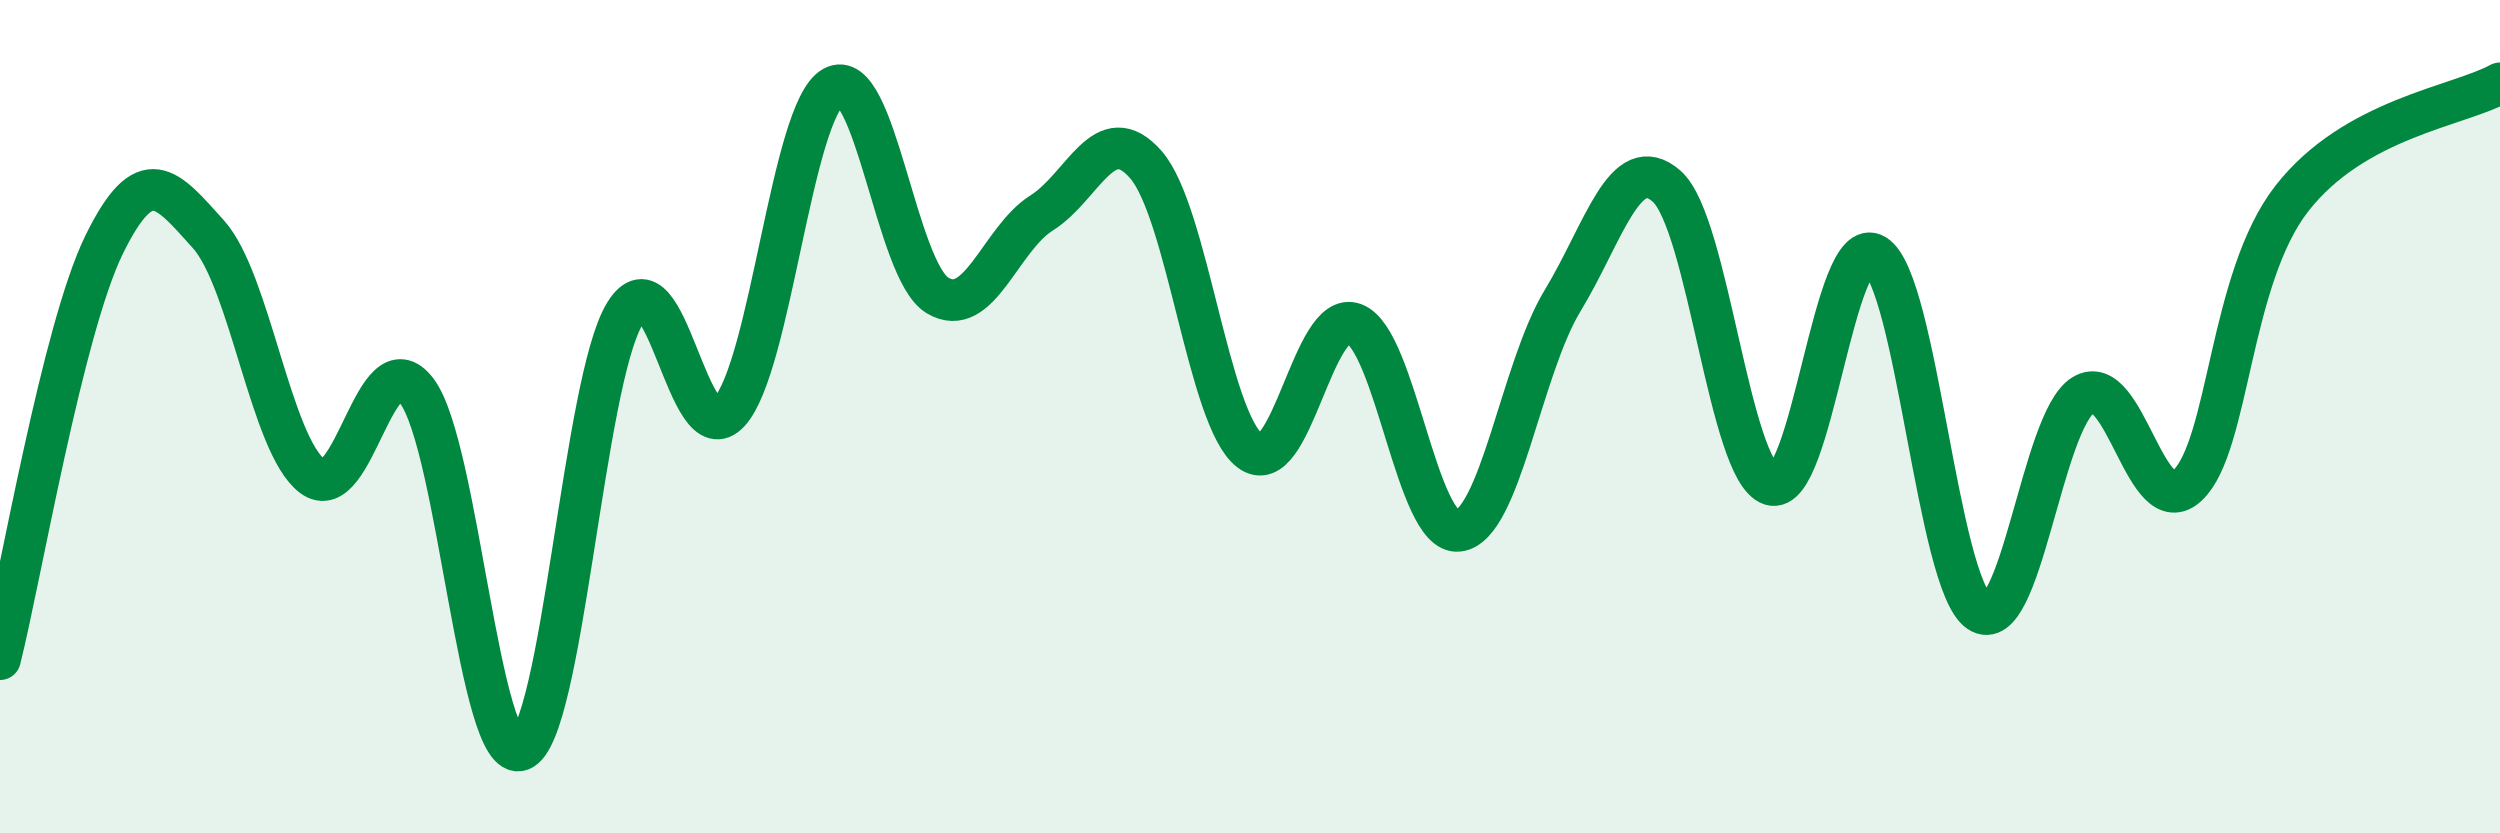
    <svg width="60" height="20" viewBox="0 0 60 20" xmlns="http://www.w3.org/2000/svg">
      <path
        d="M 0,15.82 C 0.5,13.83 1.5,7.91 2.5,5.87 C 3.5,3.83 4,4.51 5,5.62 C 6,6.73 6.5,10.68 7.5,11.43 C 8.5,12.18 9,8.07 10,9.38 C 11,10.69 11.5,18.37 12.5,18 C 13.5,17.63 14,9.14 15,7.52 C 16,5.9 16.5,10.98 17.5,9.89 C 18.5,8.8 19,2.65 20,2.09 C 21,1.53 21.5,6.49 22.5,7.09 C 23.5,7.69 24,5.74 25,5.11 C 26,4.48 26.5,2.81 27.5,3.95 C 28.5,5.09 29,10.06 30,10.82 C 31,11.58 31.5,7.39 32.5,7.77 C 33.5,8.15 34,12.85 35,12.74 C 36,12.63 36.5,8.87 37.5,7.22 C 38.5,5.57 39,3.59 40,4.47 C 41,5.35 41.5,11.3 42.5,11.63 C 43.5,11.96 44,5.51 45,6.12 C 46,6.73 46.5,14.01 47.5,14.68 C 48.5,15.35 49,10.09 50,9.48 C 51,8.87 51.5,12.59 52.5,11.65 C 53.5,10.71 53.5,6.7 55,4.77 C 56.5,2.84 59,2.55 60,2L60 20L0 20Z"
        fill="#008740"
        opacity="0.1"
        stroke-linecap="round"
        stroke-linejoin="round"
      />
      <path
        d="M 0,15.82 C 0.5,13.83 1.5,7.91 2.5,5.87 C 3.5,3.83 4,4.51 5,5.62 C 6,6.73 6.5,10.68 7.5,11.43 C 8.5,12.18 9,8.07 10,9.38 C 11,10.69 11.5,18.37 12.5,18 C 13.5,17.63 14,9.14 15,7.52 C 16,5.9 16.5,10.98 17.5,9.89 C 18.5,8.8 19,2.65 20,2.09 C 21,1.53 21.5,6.49 22.5,7.09 C 23.5,7.69 24,5.74 25,5.11 C 26,4.48 26.5,2.81 27.5,3.95 C 28.5,5.09 29,10.06 30,10.82 C 31,11.58 31.5,7.39 32.5,7.77 C 33.5,8.15 34,12.85 35,12.74 C 36,12.63 36.5,8.87 37.5,7.22 C 38.5,5.57 39,3.59 40,4.47 C 41,5.35 41.5,11.3 42.5,11.63 C 43.5,11.96 44,5.51 45,6.12 C 46,6.73 46.5,14.01 47.5,14.68 C 48.5,15.35 49,10.09 50,9.48 C 51,8.87 51.5,12.59 52.5,11.65 C 53.5,10.71 53.5,6.7 55,4.77 C 56.5,2.84 59,2.55 60,2"
        stroke="#008740"
        stroke-width="1"
        fill="none"
        stroke-linecap="round"
        stroke-linejoin="round"
      />
    </svg>
  